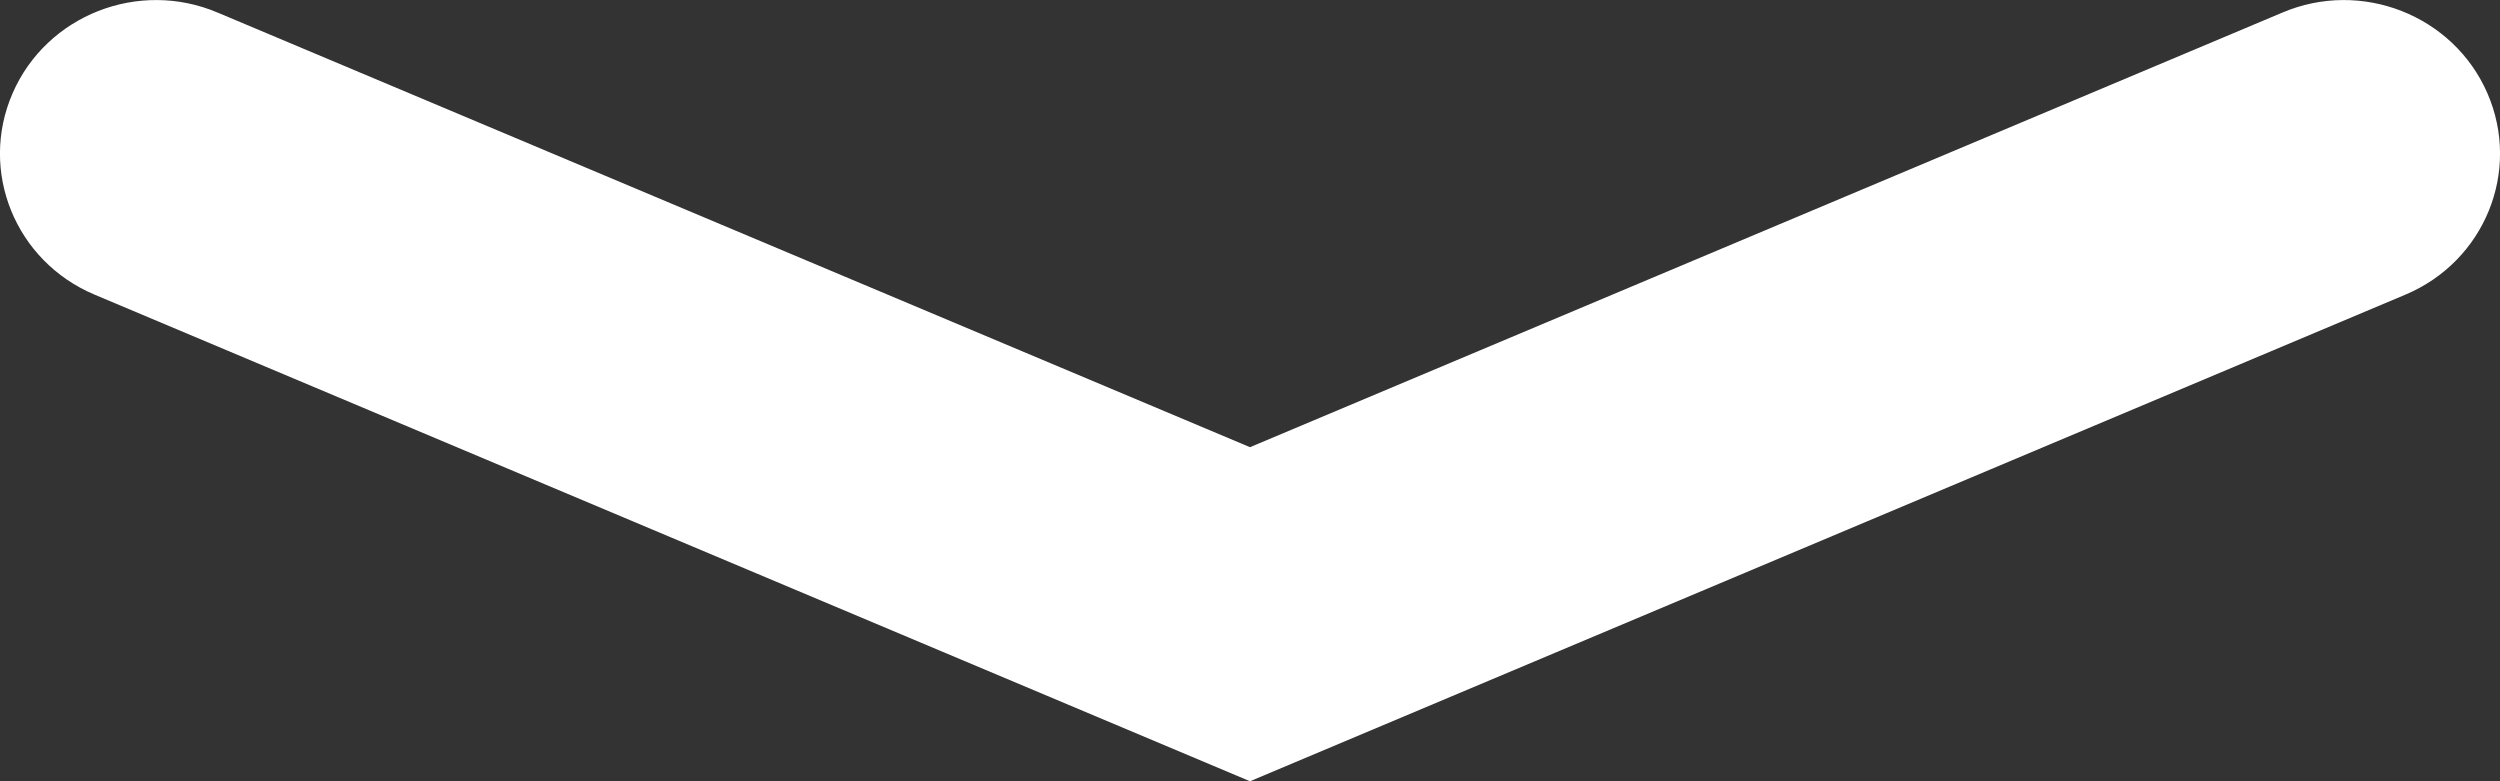 <svg width="16px" height="5px" viewBox="0 0 16 5" version="1.1" xmlns="http://www.w3.org/2000/svg" xmlns:xlink="http://www.w3.org/1999/xlink">
    <rect x="0" y="0" width="16" height="5" fill="#333333" stroke="none"/>
    <!-- Generator: Sketch 48.1 (47250) - http://www.bohemiancoding.com/sketch -->
    <desc>Created with Sketch.</desc>
    <defs></defs>
    <g id="1.0-Home-Page" stroke="none" stroke-width="1" fill="none" fill-rule="evenodd">
        <g id="1.0-Homepage-(Desktop)" transform="translate(-712, -979)" fill="#FFFFFF">
            <g id="Hero">
                <g id="UI-/-Explore" transform="translate(687, 955)">
                    <path d="M33,29 L25.606,25.886 C25.099,25.673 24.863,25.096 25.081,24.596 C25.298,24.098 25.886,23.865 26.394,24.081 L33,26.862 L39.606,24.081 C40.113,23.865 40.702,24.098 40.919,24.596 C41.137,25.096 40.901,25.673 40.394,25.886 L33,29 Z" id="Arrow"></path>
                </g>
            </g>
        </g>
    </g>
</svg>